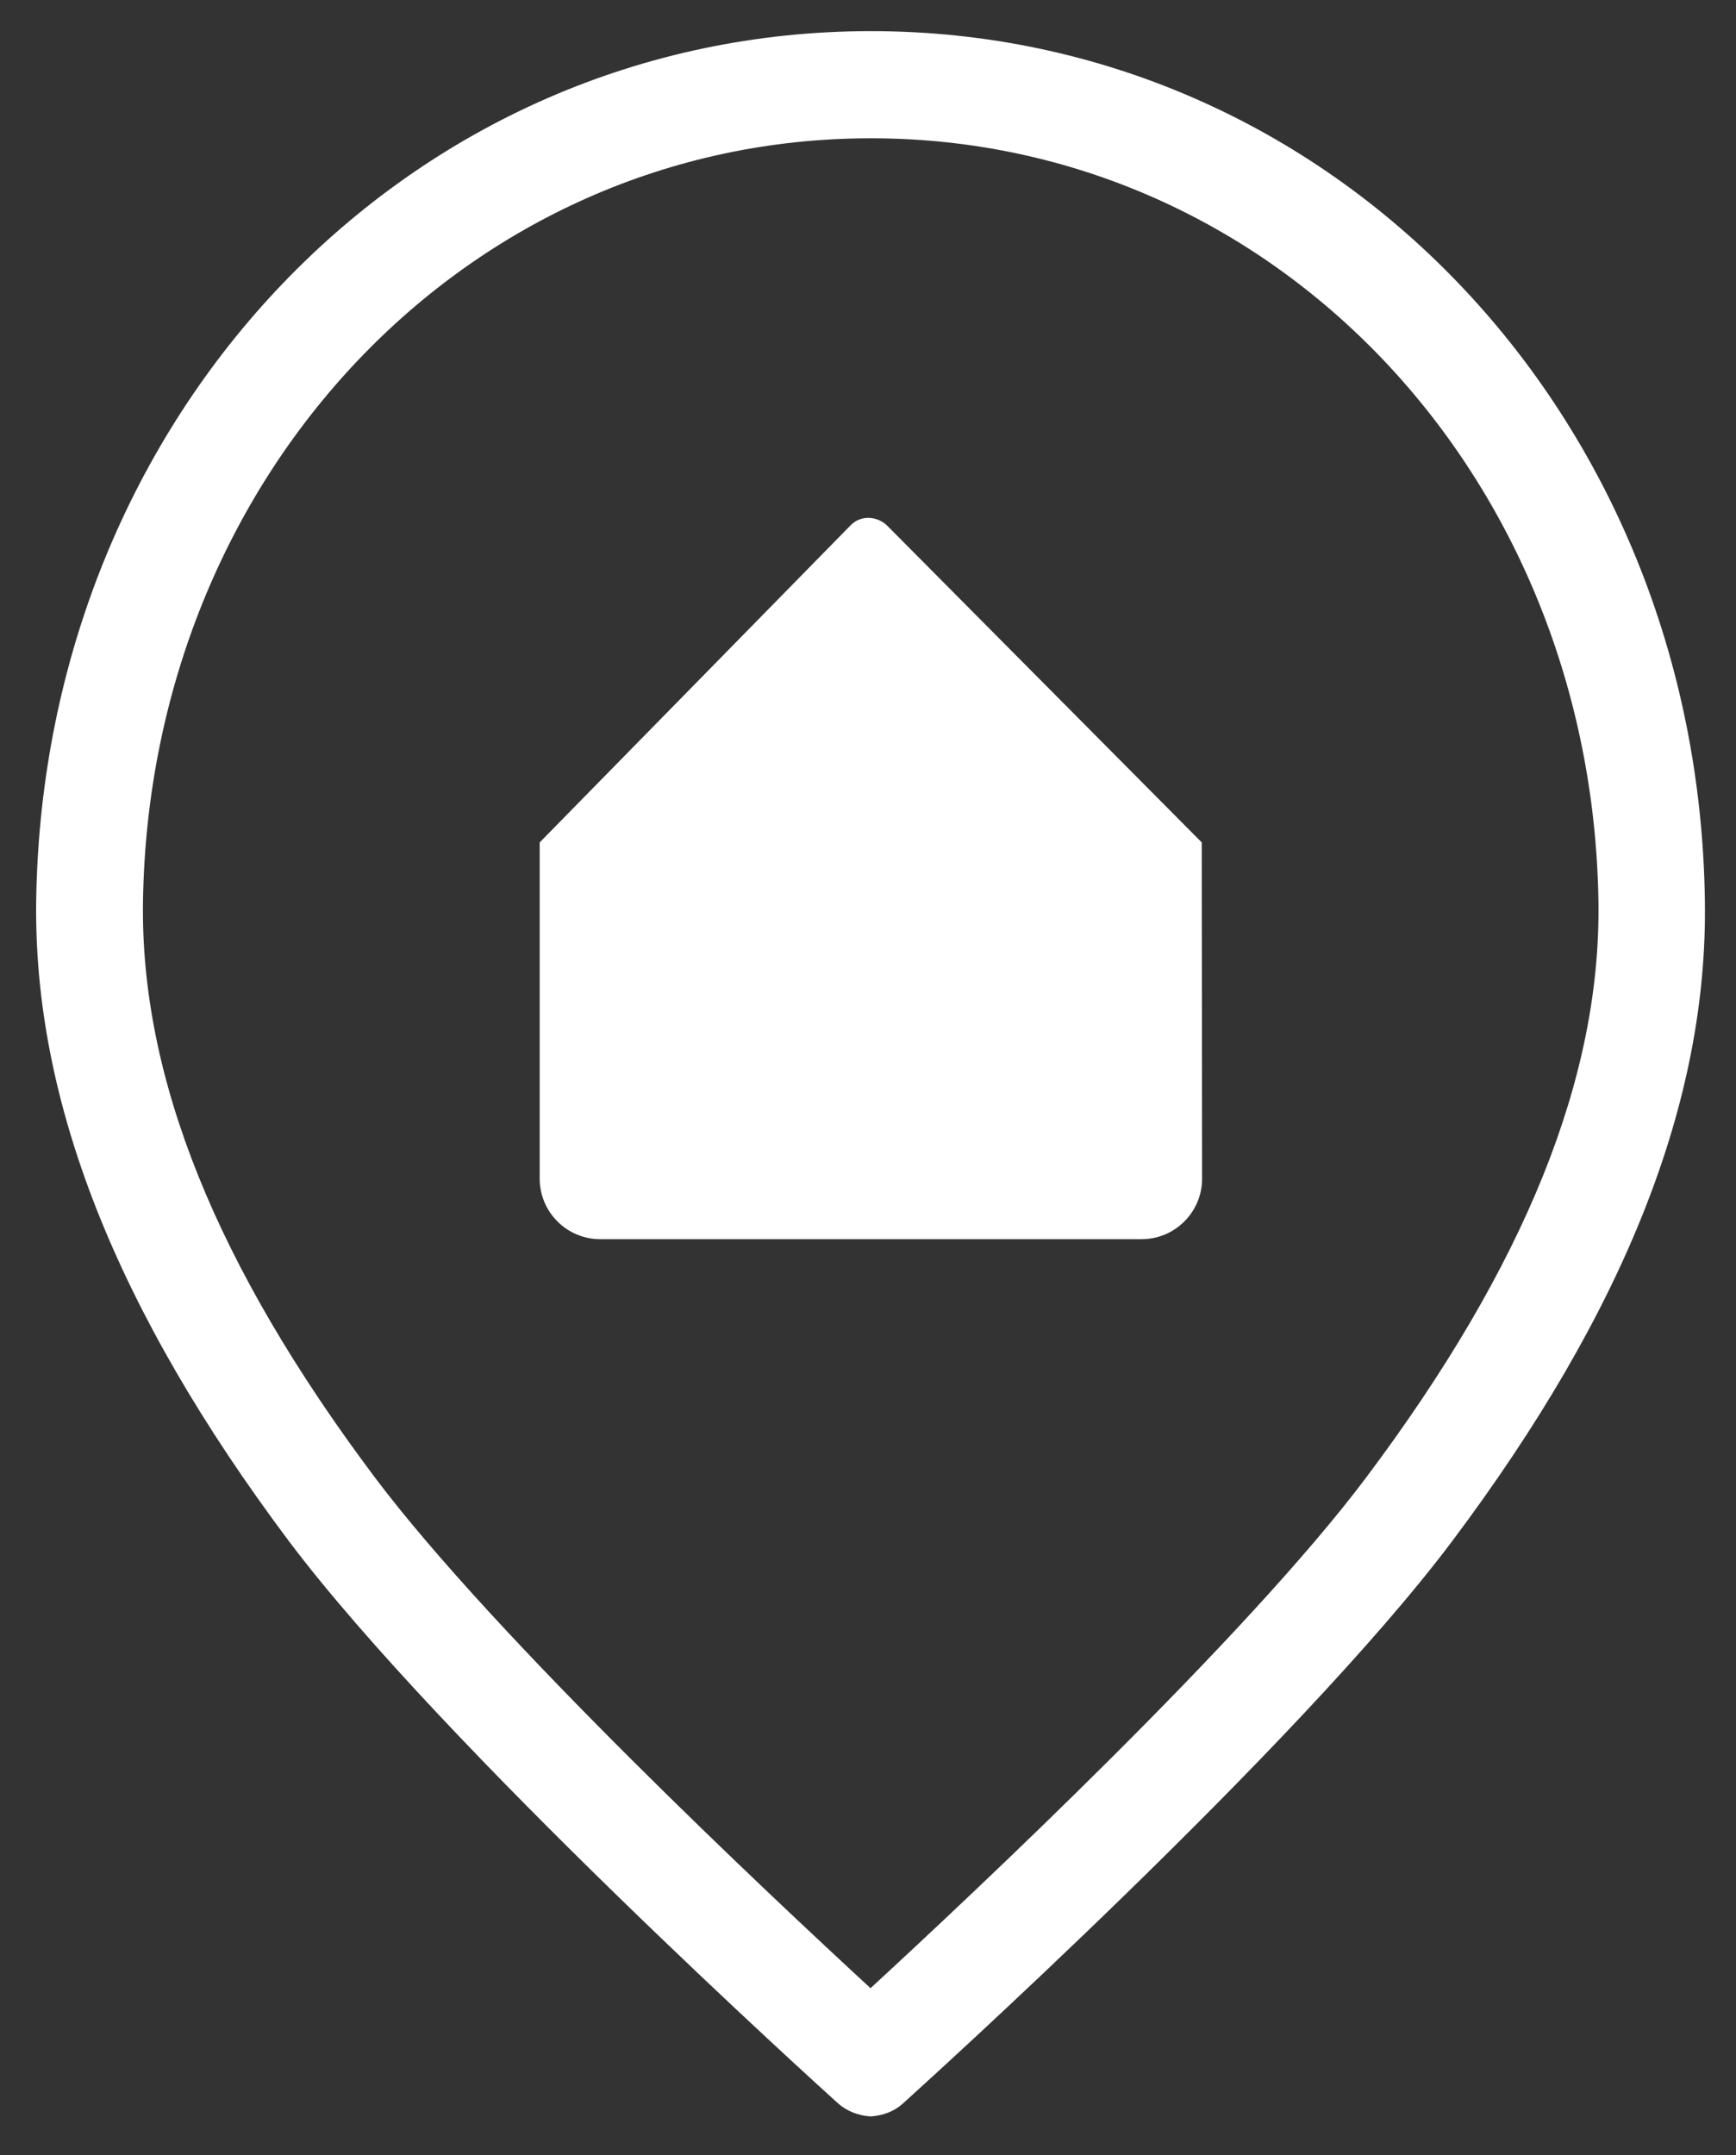 <?xml version="1.0" encoding="UTF-8"?> <!-- Generator: Adobe Illustrator 24.0.3, SVG Export Plug-In . SVG Version: 6.00 Build 0) --> <svg xmlns="http://www.w3.org/2000/svg" xmlns:xlink="http://www.w3.org/1999/xlink" version="1.1" id="Ebene_1" x="0px" y="0px" viewBox="0 0 479.6 595.3" style="enable-background:new 0 0 479.6 595.3;" xml:space="preserve"><rect x="0" y="0" width="479.6" height="595.3" fill="#333333" stroke="none"/> <style type="text/css"> .st0{fill:#FFFFFF;} </style> <path class="st0" d="M332,232.7L244.9,145c-2.8-2.5-7.1-2.7-9.8,0l-86,87.7v92.9c0,9.2,7.5,16.7,16.7,16.7h149.6 c9.2,0,16.7-7.5,16.7-16.7L332,232.7z"></path> <path class="st0" d="M240.6,8.6L240.6,8.6L240.6,8.6C113.2,8.6,12,114,10,248.7c-0.8,55.3,22,113.2,69.8,177 C122.8,482.8,227.1,577,231.5,581c2.5,2.2,5.5,3.3,8.6,3.6h0.8c3.1-0.3,6.1-1.3,8.6-3.6c4.4-4,108.8-98.1,151.7-155.3 c47.8-63.7,70.7-121.6,69.8-177C469.1,114,367.9,8.6,240.6,8.6z M377.6,407.9c-33.3,44.5-109,115.4-137.1,141.3 c-28.1-25.9-103.7-96.8-137.1-141.3c-43.7-58.3-64.6-110.2-63.9-158.8C41.3,131,129.4,38.4,240.2,38.2v0c0.1,0,0.3,0,0.4,0 c0.1,0,0.3,0,0.4,0v0c110.8,0.2,198.8,92.8,200.6,210.9C442.3,297.7,421.3,349.6,377.6,407.9z"></path> </svg> 